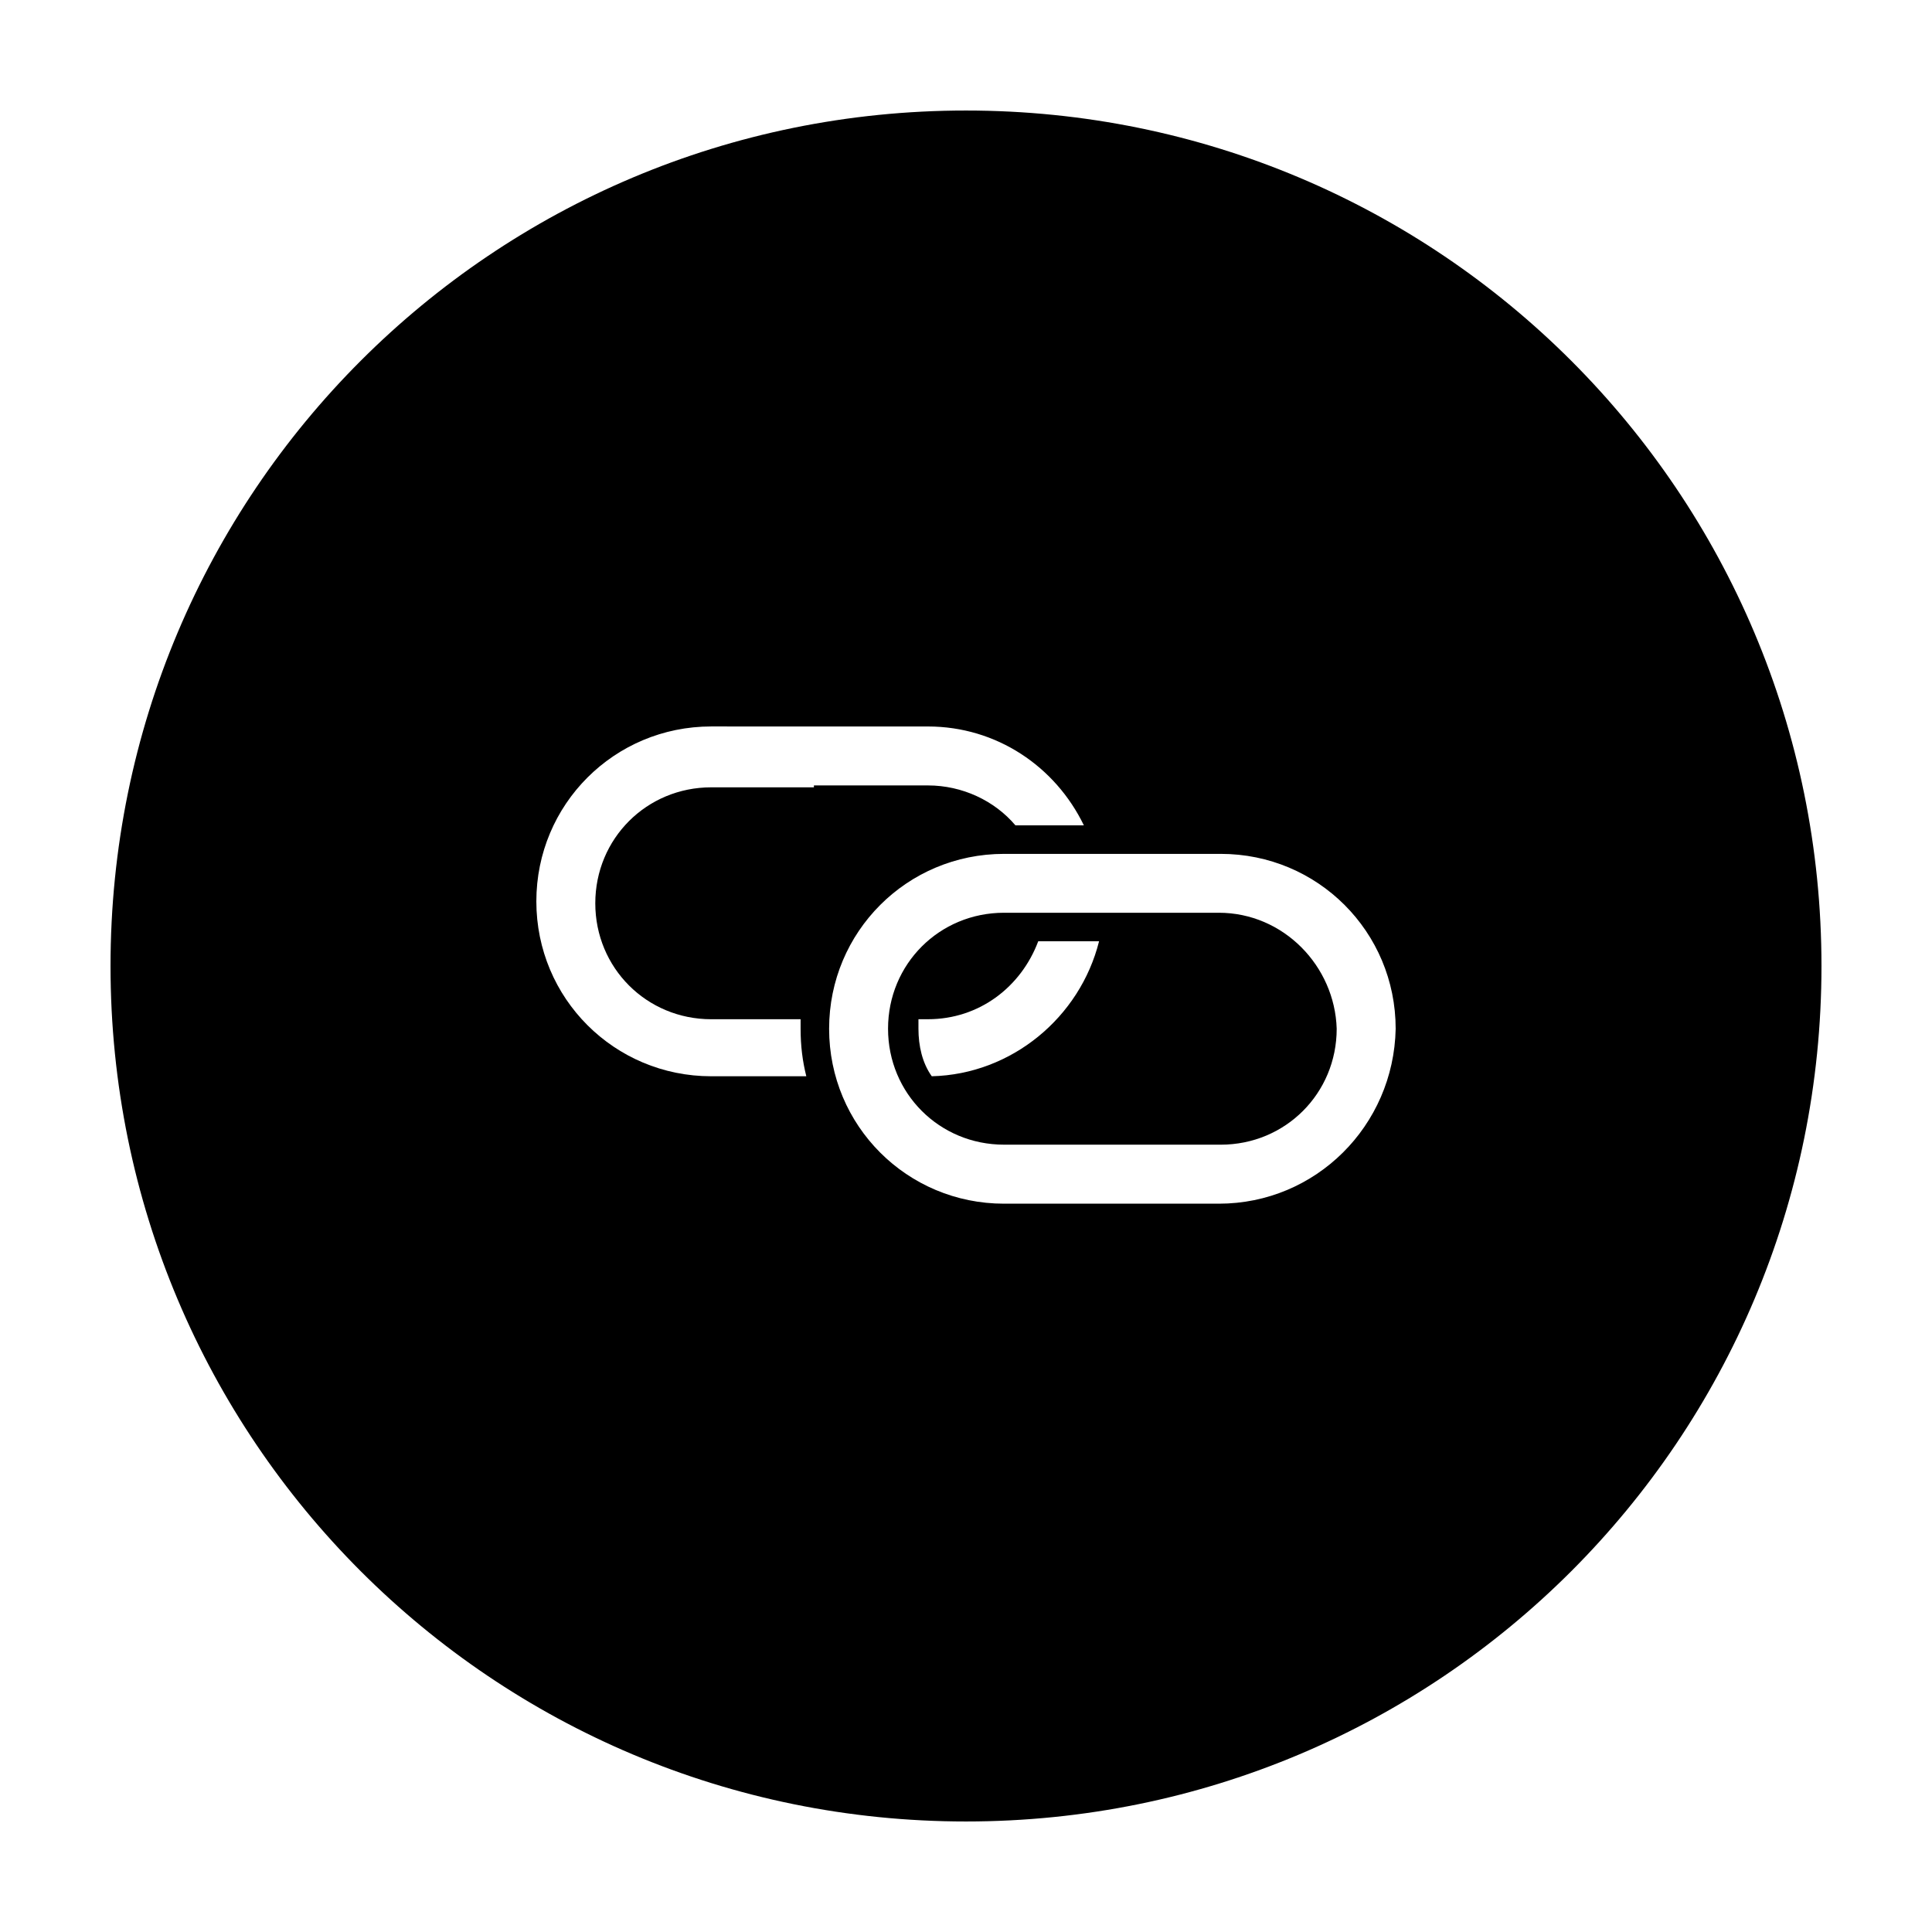 <?xml version="1.0" encoding="UTF-8"?>
<!-- Uploaded to: ICON Repo, www.svgrepo.com, Generator: ICON Repo Mixer Tools -->
<svg fill="#000000" width="800px" height="800px" version="1.1" viewBox="144 144 512 512" xmlns="http://www.w3.org/2000/svg">
 <g>
  <path d="m400 173.29c-125.45 0-226.71 101.27-226.71 226.71s101.27 226.71 226.71 226.71 226.71-101.27 226.71-226.71c-0.004-125.45-101.27-226.71-226.71-226.71zm-40.305 179.36h-27.207c-17.129 0-30.73 13.602-30.73 30.73s13.602 30.73 30.73 30.73h23.68v2.519c0 4.535 0.504 8.566 1.512 12.594h-25.191c-25.695 0-46.352-20.656-46.352-46.352 0-25.695 20.656-46.352 46.352-46.352l27.207 0.008h30.227c18.137 0 33.754 10.578 41.312 26.199h-18.137c-5.543-6.551-14.105-10.578-23.176-10.578h-27.207l-3.019-0.004zm107.31 110.34h-56.93c-25.695 0-46.352-20.656-46.352-46.352s20.656-46.352 46.352-46.352h57.438c25.695 0 46.352 20.656 46.352 46.352-0.508 25.695-21.164 46.352-46.859 46.352z"/>
  <path d="m467 385.89h-56.93c-17.129 0-30.73 13.602-30.73 30.73s13.602 30.73 30.73 30.73h27.207l3.023 0.004h27.207c17.129 0 30.73-13.602 30.73-30.73-0.504-16.625-14.109-30.734-31.238-30.734zm-76.074 43.328c-2.519-3.527-3.527-8.062-3.527-12.594v-2.519h2.519c13.602 0 24.688-8.566 29.223-20.656h16.121c-5.039 20.152-23.176 35.266-44.336 35.77z"/>
 </g>
</svg>